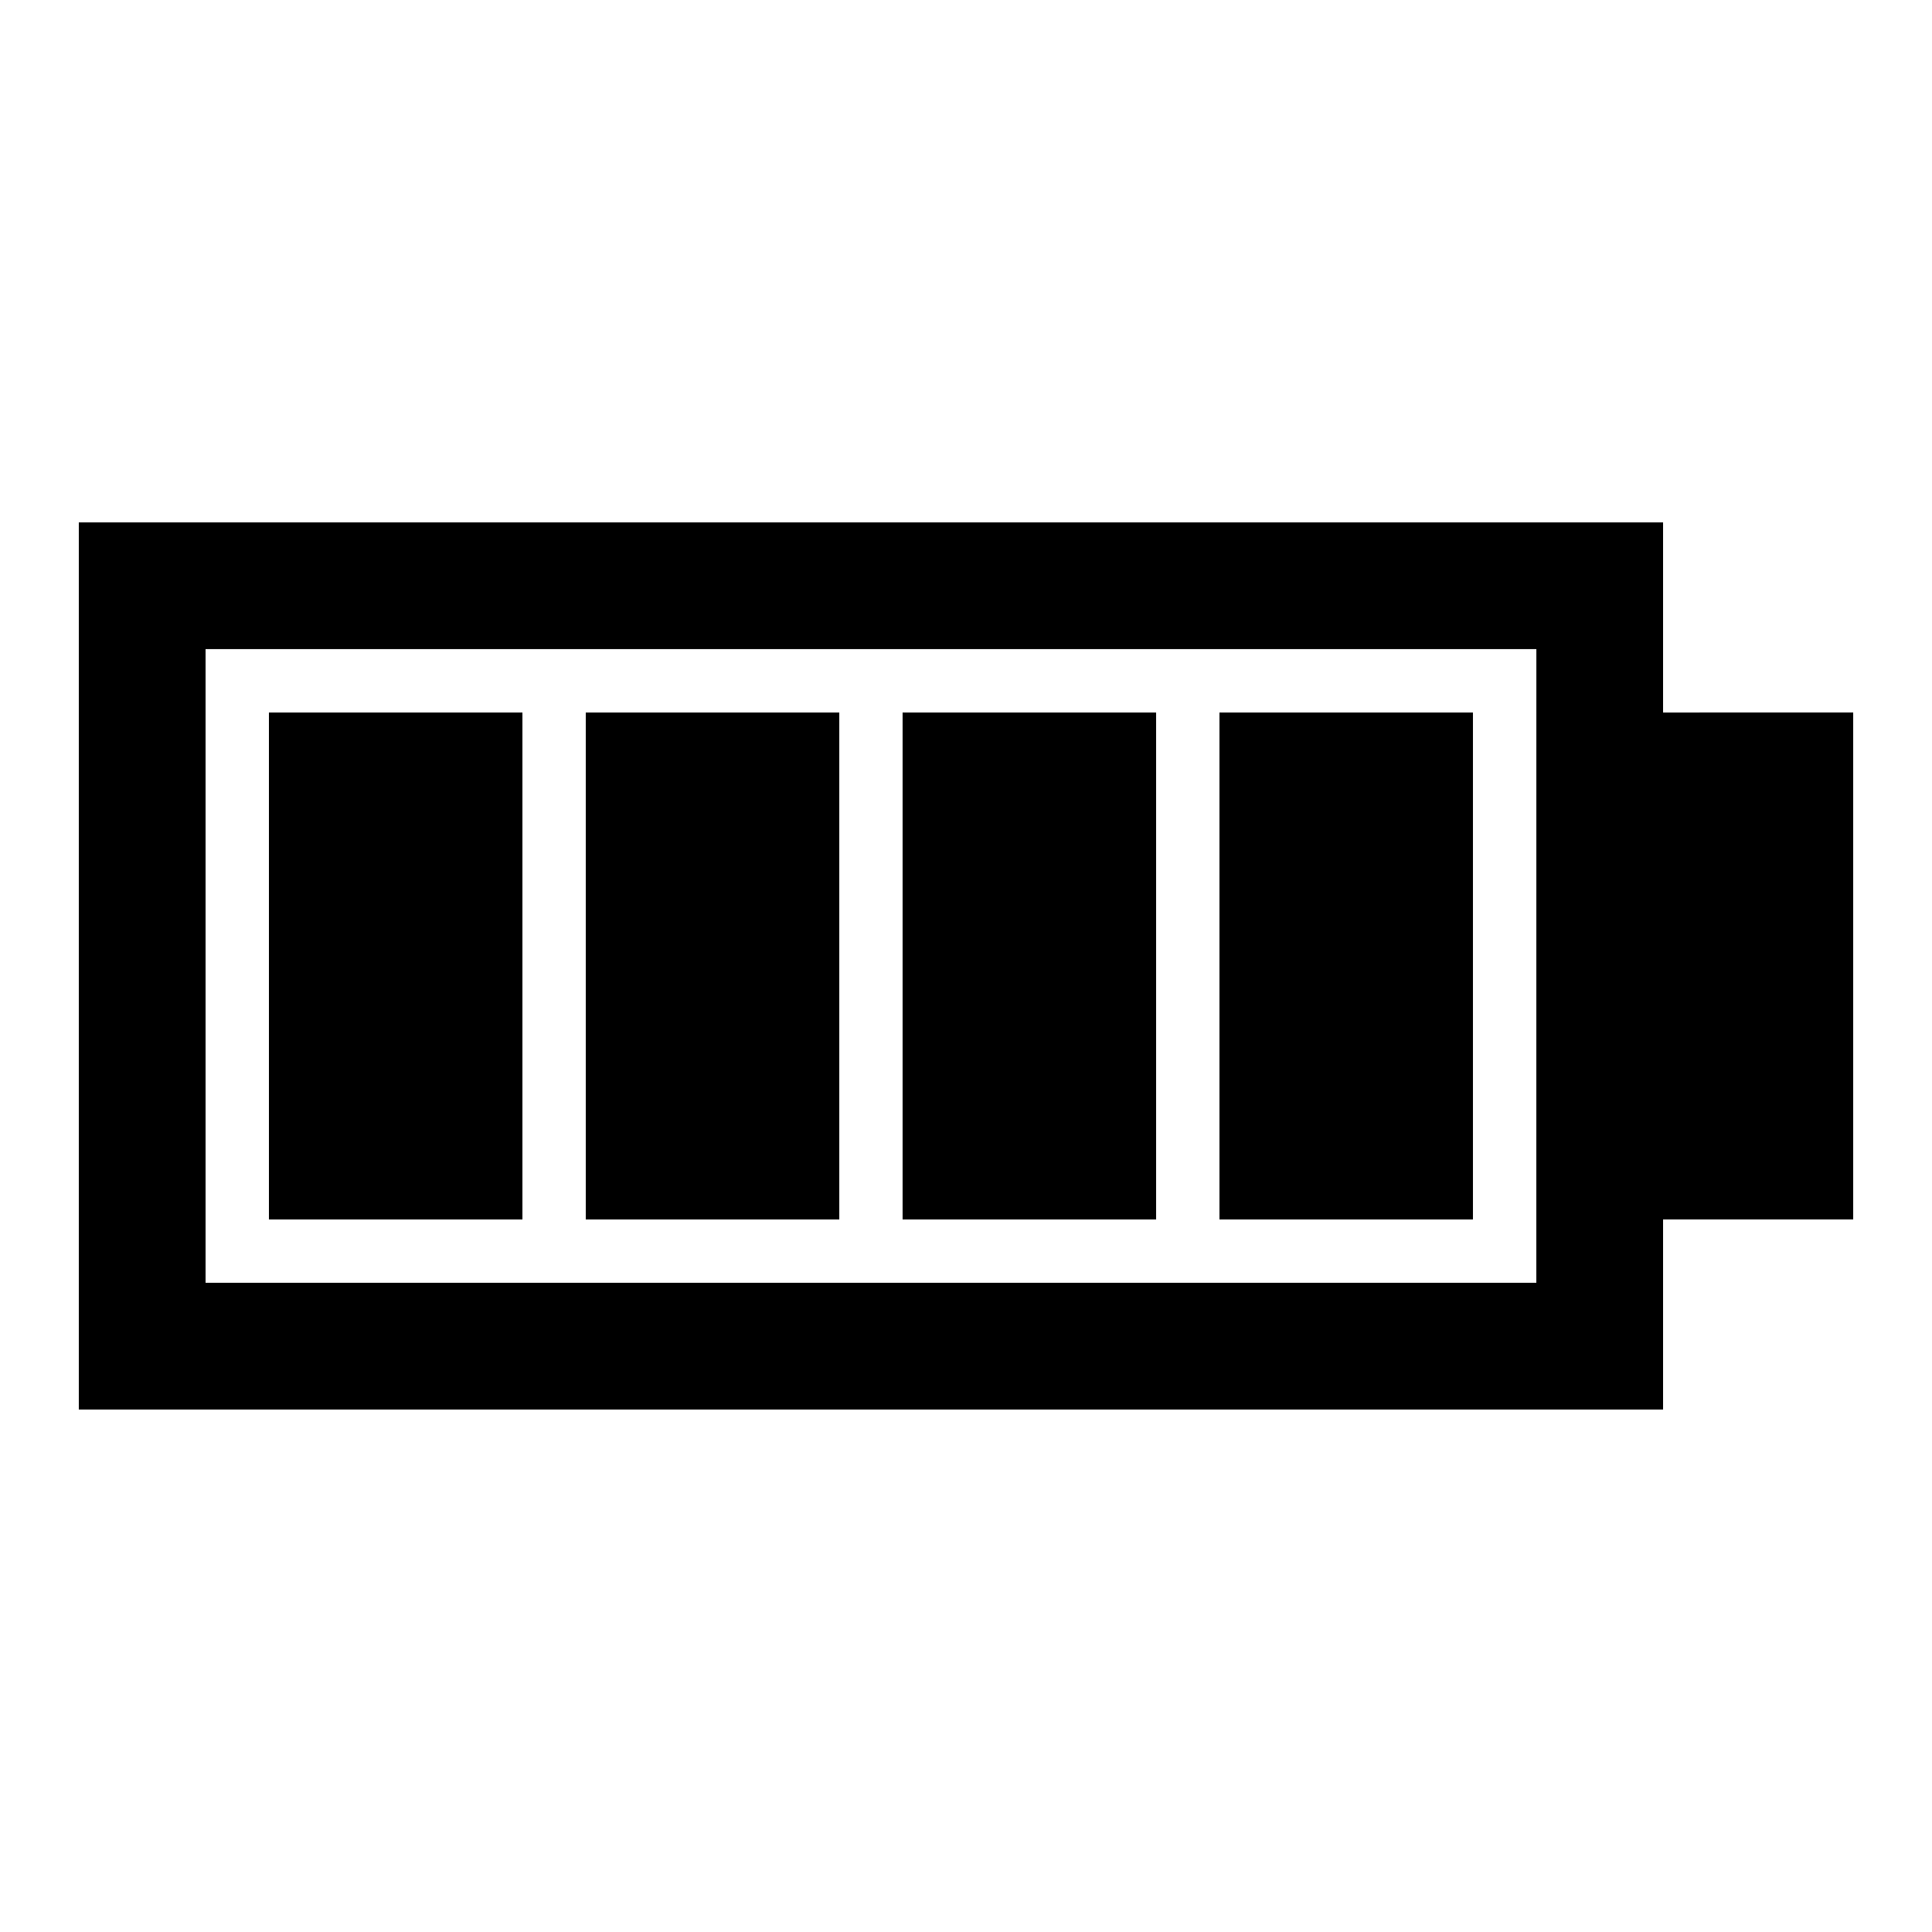 <?xml version="1.0" encoding="UTF-8"?>
<!-- Uploaded to: ICON Repo, www.iconrepo.com, Generator: ICON Repo Mixer Tools -->
<svg fill="#000000" width="800px" height="800px" version="1.1" viewBox="144 144 512 512" xmlns="http://www.w3.org/2000/svg">
 <g>
  <path d="m215.27 332.82h67.176v134.35h-67.176z"/>
  <path d="m299.24 332.82h67.176v134.35h-67.176z"/>
  <path d="m383.2 332.82h67.176v134.35h-67.176z"/>
  <path d="m467.17 332.82h67.176v134.35h-67.176z"/>
  <path d="m584.73 332.82v-50.383h-419.84v235.11h419.84v-50.383h50.383v-134.35zm-33.59 151.14h-352.66v-167.94h352.67z"/>
 </g>
</svg>